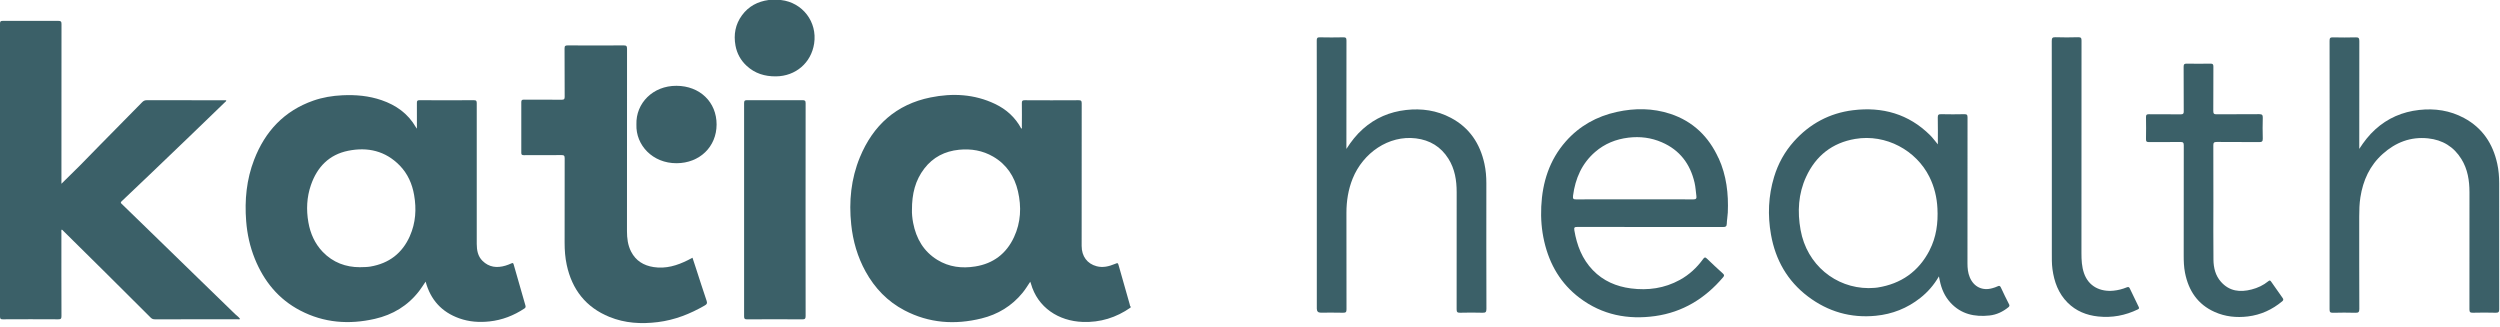 <?xml version="1.0" encoding="UTF-8"?>
<svg xmlns="http://www.w3.org/2000/svg" width="681" height="89" viewBox="0 0 681 89" fill="none">
  <path d="M16.735 50.06C18.488 48.331 20.152 46.716 21.792 45.068C23.545 43.299 25.274 41.505 27.018 39.728C30.922 35.767 34.834 31.807 38.73 27.838C39.095 27.465 39.452 27.294 39.988 27.294C46.984 27.31 53.972 27.31 60.968 27.31H61.609C61.682 27.594 61.455 27.667 61.333 27.789C58.136 30.881 54.938 33.974 51.732 37.058C48.129 40.523 44.517 43.989 40.897 47.446C38.316 49.922 35.719 52.381 33.122 54.84C32.878 55.067 32.83 55.23 33.089 55.481C35.078 57.397 37.05 59.32 39.022 61.236C40.499 62.664 41.968 64.101 43.446 65.537C47.017 69.011 50.588 72.484 54.159 75.958C57.454 79.156 60.757 82.354 64.044 85.56C64.491 85.99 65.034 86.323 65.4 86.891C65.189 87.037 64.969 86.972 64.766 86.972C57.243 86.972 49.719 86.972 42.188 86.98C41.717 86.98 41.376 86.858 41.043 86.517C36.953 82.427 32.854 78.353 28.755 74.278C24.908 70.464 21.053 66.657 17.198 62.851C17.084 62.737 17.003 62.567 16.784 62.559C16.654 62.802 16.727 63.07 16.727 63.321C16.727 70.918 16.711 78.515 16.744 86.103C16.744 86.809 16.565 86.988 15.867 86.98C10.835 86.947 5.803 86.956 0.771 86.98C0.179 86.996 0 86.85 0 86.233C0.016 59.629 0.016 33.016 0 6.411C0 5.827 0.17 5.689 0.739 5.689C5.795 5.713 10.851 5.713 15.908 5.689C16.573 5.689 16.752 5.859 16.752 6.525C16.735 20.744 16.735 34.972 16.735 49.191V50.06Z" fill="#3B6068"></path>
  <path d="M188.627 70.188C188.944 71.145 189.26 72.079 189.561 73.02C190.535 76.007 191.476 79.002 192.491 81.964C192.718 82.63 192.531 82.889 191.995 83.198C188.002 85.511 183.79 87.175 179.18 87.743C174.676 88.303 170.244 88.051 166 86.323C159.58 83.709 155.822 78.864 154.377 72.16C153.947 70.172 153.801 68.151 153.801 66.122C153.801 58.452 153.793 50.782 153.817 43.121C153.817 42.414 153.639 42.236 152.933 42.244C149.524 42.285 146.107 42.244 142.698 42.268C142.163 42.268 141.992 42.139 142 41.587C142.025 37.017 142.025 32.44 142 27.87C142 27.294 142.154 27.132 142.731 27.14C146.164 27.164 149.605 27.14 153.038 27.164C153.631 27.164 153.817 27.01 153.817 26.401C153.793 22.003 153.817 17.595 153.785 13.197C153.785 12.507 153.988 12.369 154.637 12.369C159.718 12.393 164.798 12.401 169.879 12.369C170.593 12.369 170.804 12.523 170.804 13.27C170.78 29.843 170.788 46.408 170.788 62.981C170.788 64.904 171.015 66.787 171.908 68.532C173.199 71.048 175.333 72.33 178.044 72.752C181.388 73.272 184.456 72.33 187.402 70.853C187.791 70.659 188.173 70.448 188.619 70.212L188.627 70.188Z" fill="#3B6068"></path>
  <path d="M219.436 57.146C219.436 66.796 219.428 76.446 219.452 86.088C219.452 86.851 219.225 86.997 218.519 86.989C213.511 86.956 208.504 86.964 203.496 86.989C202.855 86.989 202.692 86.826 202.692 86.185C202.709 66.812 202.709 47.447 202.692 28.074C202.692 27.408 202.895 27.287 203.512 27.287C208.544 27.311 213.576 27.311 218.608 27.287C219.265 27.287 219.452 27.449 219.452 28.123C219.428 37.797 219.436 47.471 219.436 57.138V57.146Z" fill="#3B6068"></path>
  <path d="M173.36 33.917C173.173 28.114 177.848 23.342 184.276 23.374C190.631 23.399 195.217 27.798 195.2 33.925C195.184 39.996 190.574 44.436 184.309 44.46C177.743 44.492 173.157 39.501 173.36 33.917Z" fill="#3B6068"></path>
  <path d="M212.025 0.008C212.269 0.008 212.504 0.008 212.748 0.008C218.64 0.69 222.665 5.973 221.773 11.85C220.969 17.133 216.733 20.745 211.384 20.802C208.324 20.834 205.622 20.014 203.357 17.904C201.75 16.411 200.744 14.568 200.346 12.409C199.802 9.423 200.306 6.639 202.115 4.164C203.917 1.704 206.401 0.406 209.387 0C209.631 0 209.866 0 210.11 0C210.751 0 211.384 0 212.025 0V0.008Z" fill="#3B6068"></path>
  <path d="M307.755 82.971C306.749 79.465 305.759 75.967 304.769 72.46C304.509 71.552 304.517 71.56 303.665 71.909C302.074 72.566 300.459 72.98 298.73 72.525C296.157 71.852 294.64 69.815 294.64 66.99C294.64 54.053 294.64 41.108 294.656 28.171C294.656 27.457 294.469 27.294 293.779 27.302C288.893 27.335 284.008 27.327 279.114 27.302C278.505 27.302 278.342 27.473 278.351 28.073C278.383 30.224 278.367 32.375 278.351 34.534C278.351 34.696 278.464 34.907 278.213 35.053C276.581 31.994 274.146 29.786 271.046 28.309C265.414 25.622 259.473 25.33 253.491 26.54C244.133 28.431 237.819 34.128 234.223 42.869C231.813 48.729 231.212 54.849 231.87 61.13C232.34 65.683 233.59 69.985 235.798 73.986C238.306 78.515 241.763 82.119 246.373 84.537C253.061 88.043 260.114 88.53 267.353 86.745C271.817 85.649 275.599 83.36 278.537 79.773C279.308 78.832 279.941 77.793 280.639 76.738C280.712 76.949 280.777 77.079 280.81 77.216C282.652 83.815 288.406 87.451 294.899 87.694C299.704 87.881 304.054 86.518 307.983 83.774V83.482C307.788 83.368 307.796 83.149 307.747 82.971H307.755ZM276.224 64.58C274.13 69.1 270.575 71.795 265.665 72.582C262.037 73.167 258.515 72.753 255.317 70.781C251.567 68.467 249.563 64.969 248.743 60.725C248.491 59.418 248.378 58.095 248.418 57.17C248.402 52.787 249.327 49.102 251.787 45.905C254.173 42.804 257.379 41.181 261.25 40.791C264.545 40.467 267.662 40.994 270.535 42.658C274.195 44.785 276.362 48.063 277.296 52.113C278.269 56.358 278.091 60.562 276.224 64.58Z" fill="#3B6068"></path>
  <path d="M143.144 83.279C142.056 79.522 140.977 75.764 139.914 72.006C139.8 71.592 139.638 71.6 139.305 71.746C138.777 71.982 138.234 72.201 137.682 72.363C135.369 73.053 133.218 72.818 131.432 71.056C130.15 69.798 129.874 68.135 129.866 66.447C129.85 53.672 129.85 40.905 129.866 28.13C129.866 27.538 129.777 27.294 129.087 27.294C124.152 27.327 119.209 27.319 114.275 27.294C113.682 27.294 113.552 27.481 113.561 28.033C113.585 30.305 113.569 32.578 113.569 35.053C113.382 34.794 113.309 34.712 113.252 34.607C111.126 30.93 107.887 28.642 103.943 27.286C100.477 26.093 96.89 25.777 93.238 25.955C90.543 26.085 87.906 26.515 85.357 27.408C77.419 30.192 72.217 35.76 69.23 43.502C67.144 48.891 66.609 54.499 67.055 60.238C67.331 63.776 68.086 67.209 69.417 70.496C71.901 76.616 75.853 81.486 81.77 84.578C88.246 87.962 95.096 88.465 102.133 86.85C106.995 85.738 111.085 83.279 114.161 79.294C114.786 78.483 115.33 77.606 115.939 76.713C117.286 81.68 120.321 85.016 125.126 86.721C127.788 87.67 130.539 87.857 133.34 87.556C136.805 87.183 139.938 85.958 142.827 84.05C143.136 83.847 143.241 83.628 143.136 83.263L143.144 83.279ZM111.67 64.263C109.592 68.979 105.972 71.754 100.875 72.615C100.007 72.761 99.146 72.753 97.994 72.785C94.244 72.785 90.714 71.535 87.897 68.597C85.747 66.349 84.537 63.598 84.002 60.562C83.401 57.129 83.555 53.72 84.692 50.417C86.396 45.491 89.642 42.114 94.845 41.067C100.161 39.996 104.998 41.092 108.894 45.093C111.061 47.325 112.278 50.076 112.806 53.12C113.471 56.934 113.244 60.692 111.661 64.263H111.67Z" fill="#3B6068"></path>
  <path d="M366.777 40.543C368.072 38.508 369.517 36.669 371.29 35.102C374.629 32.138 378.551 30.468 382.978 29.962C387.275 29.474 391.393 30.065 395.24 32.11C400.296 34.793 403.157 39.108 404.358 44.605C404.742 46.35 404.883 48.133 404.883 49.924C404.874 61.332 404.864 72.739 404.902 84.146C404.902 85.019 404.658 85.216 403.833 85.188C401.797 85.131 399.752 85.131 397.707 85.188C396.947 85.206 396.787 84.962 396.787 84.249C396.806 73.621 396.816 63.002 396.797 52.373C396.797 49.146 396.309 46.022 394.545 43.226C392.491 39.962 389.498 38.16 385.699 37.691C378.26 36.782 371.28 41.66 368.457 48.658C367.256 51.65 366.768 54.774 366.768 57.983C366.768 66.735 366.768 75.488 366.787 84.24C366.787 84.944 366.656 85.206 365.877 85.188C363.841 85.131 361.796 85.169 359.751 85.169C359.051 85.169 358.7 84.803 358.7 84.071C358.7 64.559 358.7 45.037 358.7 25.524C358.7 20.684 358.71 15.852 358.682 11.012C358.682 10.355 358.85 10.149 359.517 10.168C361.646 10.214 363.766 10.214 365.896 10.168C366.59 10.149 366.787 10.336 366.777 11.049C366.749 20.581 366.759 30.121 366.759 39.652C366.759 39.952 366.759 40.252 366.759 40.553L366.777 40.543Z" fill="#3B6068"></path>
  <path d="M642.681 40.535C643.938 38.583 645.317 36.801 647.006 35.272C650.402 32.186 654.408 30.459 658.957 29.953C663.263 29.474 667.372 30.084 671.209 32.148C676.219 34.84 679.061 39.137 680.252 44.597C680.637 46.342 680.778 48.124 680.778 49.916C680.768 61.351 680.759 72.787 680.787 84.222C680.787 85.001 680.581 85.207 679.811 85.188C677.748 85.132 675.674 85.132 673.601 85.188C672.851 85.207 672.673 84.991 672.673 84.26C672.701 73.631 672.701 63.012 672.682 52.383C672.682 49.193 672.203 46.088 670.477 43.312C668.395 39.953 665.337 38.105 661.425 37.692C656.659 37.186 652.578 38.78 649.06 41.923C645.533 45.075 643.695 49.118 642.972 53.734C642.7 55.479 642.653 57.233 642.653 58.996C642.653 67.383 642.644 75.77 642.681 84.156C642.681 85.038 642.428 85.216 641.612 85.198C639.576 85.141 637.531 85.141 635.486 85.198C634.717 85.216 634.576 84.963 634.576 84.25C634.595 67.758 634.595 51.257 634.595 34.765C634.595 26.885 634.604 18.996 634.576 11.116C634.576 10.393 634.726 10.149 635.486 10.178C637.55 10.234 639.623 10.225 641.696 10.178C642.437 10.159 642.681 10.337 642.681 11.135C642.653 20.637 642.663 30.15 642.663 39.653C642.663 39.953 642.663 40.263 642.663 40.563L642.681 40.535Z" fill="#3B6068"></path>
  <path d="M602.927 55.169C602.927 60.366 602.88 65.573 602.946 70.77C602.974 72.946 603.481 75.057 604.982 76.755C607.271 79.353 610.179 79.672 613.331 78.856C615.001 78.425 616.539 77.712 617.881 76.614C618.228 76.323 618.397 76.342 618.65 76.708C619.682 78.209 620.723 79.691 621.783 81.164C622.046 81.53 622.036 81.774 621.68 82.074C618.95 84.344 615.864 85.77 612.318 86.201C609.194 86.577 606.173 86.267 603.303 84.991C598.65 82.927 596.164 79.184 595.197 74.306C594.888 72.74 594.841 71.154 594.841 69.559C594.85 59.578 594.841 49.597 594.86 39.615C594.86 38.893 594.7 38.658 593.94 38.677C591.088 38.724 588.237 38.677 585.385 38.705C584.775 38.705 584.559 38.565 584.569 37.917C584.606 35.91 584.606 33.893 584.569 31.876C584.569 31.294 584.738 31.107 585.329 31.116C588.237 31.144 591.145 31.116 594.053 31.144C594.681 31.144 594.86 30.966 594.85 30.337C594.822 26.285 594.85 22.232 594.822 18.18C594.822 17.504 595.019 17.326 595.676 17.335C597.824 17.373 599.982 17.373 602.139 17.335C602.796 17.326 602.927 17.551 602.927 18.151C602.899 22.176 602.937 26.2 602.899 30.225C602.899 30.994 603.124 31.144 603.847 31.135C607.702 31.097 611.567 31.135 615.423 31.097C616.22 31.097 616.398 31.351 616.38 32.092C616.333 33.968 616.314 35.844 616.38 37.711C616.408 38.555 616.126 38.715 615.348 38.705C611.52 38.668 607.684 38.705 603.856 38.668C603.059 38.658 602.899 38.912 602.909 39.653C602.937 44.822 602.927 50 602.927 55.169Z" fill="#3B6068"></path>
  <path d="M558.919 41.463C558.919 31.369 558.919 21.275 558.9 11.181C558.9 10.402 559.041 10.112 559.895 10.14C561.959 10.206 564.032 10.206 566.105 10.14C566.884 10.121 567.006 10.384 567.006 11.087C566.987 30.375 566.996 49.671 566.987 68.959C566.987 70.807 567.071 72.636 567.681 74.409C568.938 78.077 572.184 79.522 575.692 79.184C576.949 79.062 578.169 78.753 579.332 78.274C579.745 78.105 579.97 78.162 580.167 78.593C580.946 80.263 581.753 81.923 582.569 83.575C582.738 83.922 582.719 84.1 582.344 84.278C578.92 85.939 575.327 86.614 571.527 86.21C568.338 85.873 565.514 84.728 563.225 82.449C560.711 79.935 559.557 76.773 559.088 73.312C558.891 71.839 558.919 70.357 558.919 68.874C558.919 59.728 558.919 50.591 558.919 41.444V41.463Z" fill="#3B6068"></path>
  <path d="M547.251 82.852C546.482 81.361 545.75 79.859 545.047 78.33C544.812 77.805 544.577 77.777 544.108 78.011C543.686 78.227 543.227 78.349 542.767 78.49C540.046 79.306 537.654 78.152 536.566 75.535C536.06 74.325 535.938 73.058 535.938 71.764C535.938 58.508 535.938 45.262 535.956 32.007C535.956 31.331 535.816 31.088 535.093 31.106C533.001 31.153 530.9 31.153 528.799 31.106C528.086 31.088 527.832 31.247 527.851 32.016C527.907 34.39 527.87 36.763 527.87 39.324C527.101 38.405 526.5 37.57 525.778 36.847C519.924 31.022 512.748 29.033 504.736 30.027C498.367 30.816 492.963 33.714 488.648 38.536C486.134 41.35 484.351 44.587 483.263 48.189C481.696 53.358 481.481 58.621 482.419 63.921C483.638 70.797 486.884 76.529 492.494 80.769C497.944 84.888 504.126 86.689 510.975 86.013C515.478 85.573 519.53 83.968 523.086 81.163C525.121 79.559 526.8 77.636 528.161 75.282C528.255 75.751 528.32 76.098 528.395 76.435C528.855 78.696 529.746 80.741 531.322 82.458C534.211 85.601 537.908 86.379 541.96 85.938C543.855 85.732 545.544 84.935 547.045 83.725C547.373 83.462 547.467 83.255 547.251 82.833V82.852ZM525.6 68.218C522.616 73.968 517.87 77.308 511.462 78.321C510.599 78.462 509.736 78.434 508.967 78.481C500.055 78.434 492.184 72.167 490.477 62.636C489.586 57.673 489.849 52.776 491.997 48.142C494.642 42.42 499.108 38.902 505.346 37.842C513.77 36.416 521.997 41.003 525.562 48.161C526.913 50.872 527.607 53.743 527.757 56.773C527.964 60.769 527.448 64.634 525.59 68.208L525.6 68.218Z" fill="#3B6068"></path>
  <path d="M468.14 43.114C465.466 37.222 461.17 33.038 454.979 31.003C450.194 29.436 445.307 29.417 440.429 30.487C434.95 31.687 430.241 34.305 426.516 38.526C422.06 43.583 420.147 49.643 419.837 56.275C419.687 59.493 419.931 62.692 420.663 65.834C422.107 72.063 425.166 77.289 430.316 81.172C436.442 85.788 443.421 87.139 450.86 86.097C458.374 85.047 464.463 81.304 469.36 75.544C469.744 75.093 469.725 74.878 469.303 74.493C467.831 73.161 466.376 71.81 464.951 70.431C464.491 69.99 464.284 70.075 463.937 70.544C462.23 72.908 460.138 74.85 457.568 76.257C453.402 78.546 448.918 79.165 444.265 78.564C440.278 78.048 436.723 76.529 433.89 73.592C430.972 70.562 429.547 66.838 428.852 62.757C428.702 61.876 428.984 61.819 429.706 61.819C436.31 61.838 442.905 61.829 449.509 61.829C456.114 61.829 462.765 61.829 469.397 61.838C470.054 61.838 470.345 61.688 470.373 60.975C470.401 59.943 470.607 58.92 470.654 57.898C470.87 52.795 470.298 47.804 468.159 43.095L468.14 43.114ZM461.245 54.314C455.907 54.277 450.56 54.296 445.222 54.296C439.884 54.296 434.706 54.277 429.453 54.314C428.665 54.314 428.365 54.249 428.496 53.301C429.115 48.62 430.888 44.539 434.509 41.397C437.117 39.136 440.175 37.907 443.599 37.494C446.751 37.119 449.791 37.494 452.69 38.761C457.568 40.871 460.42 44.661 461.602 49.774C461.883 50.975 461.93 52.204 462.099 53.414C462.193 54.089 461.986 54.314 461.254 54.314H461.245Z" fill="#3B6068"></path>
</svg>
